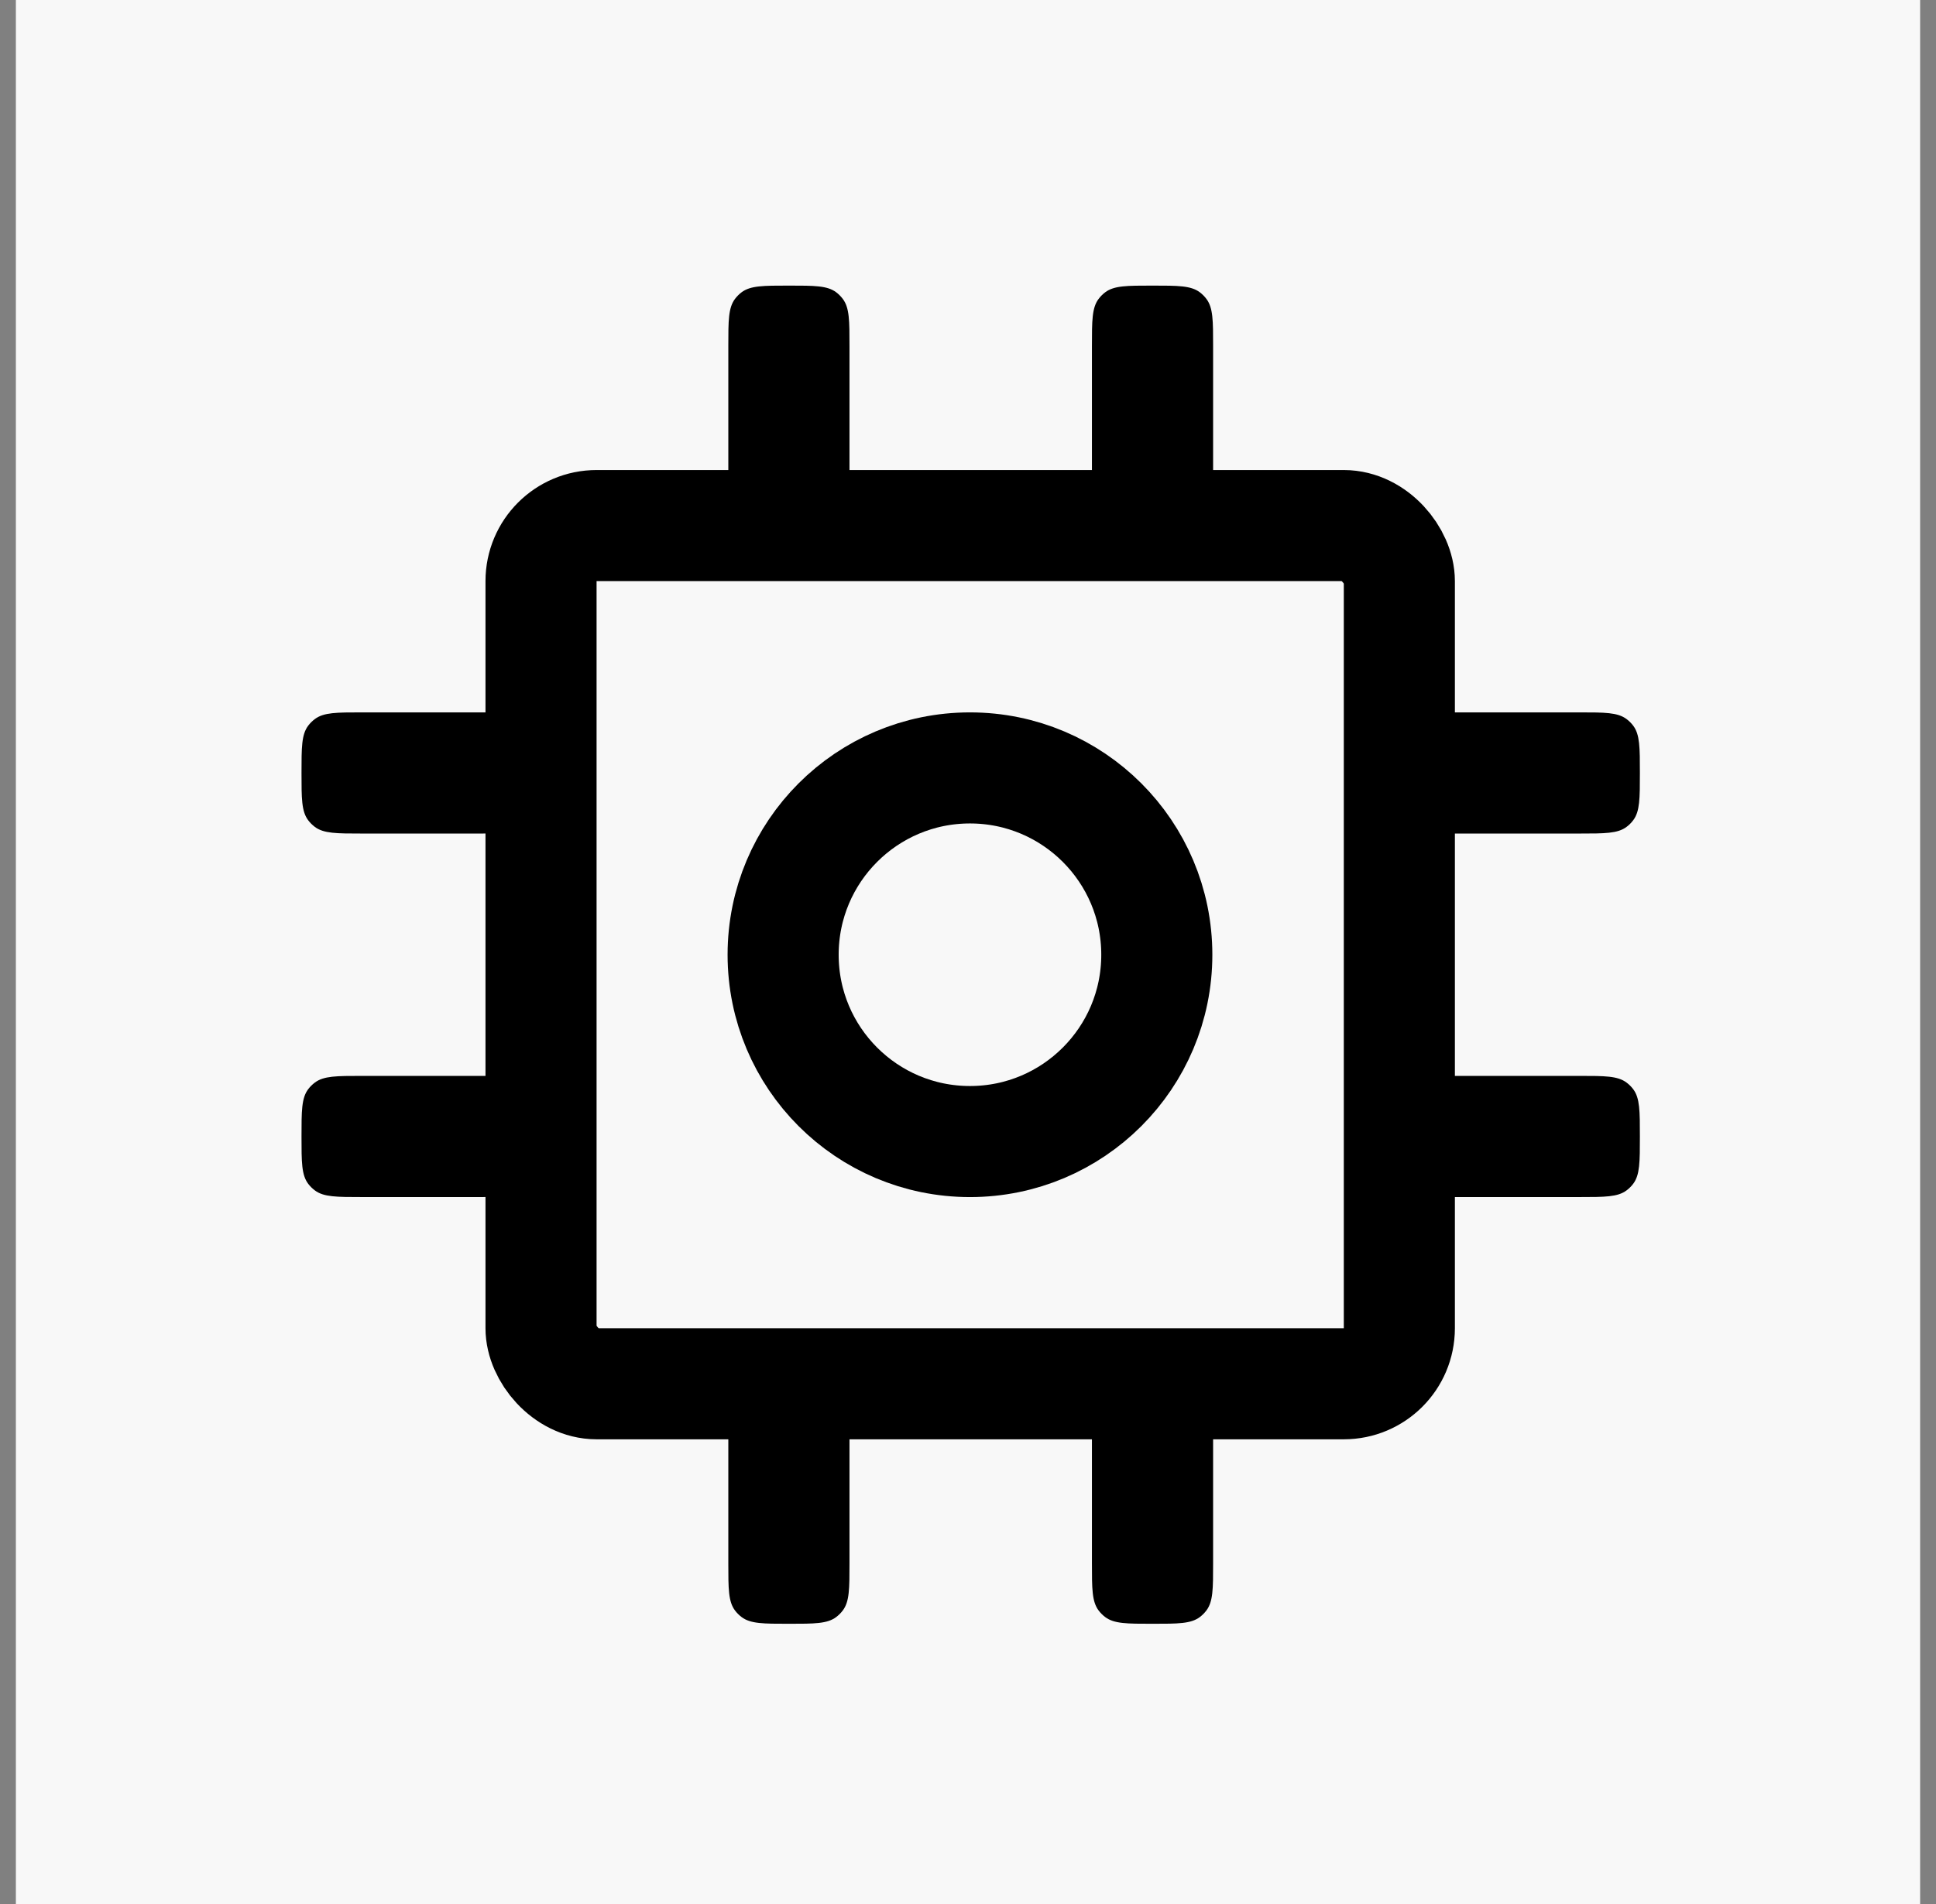 <svg width="61" height="60" viewBox="0 0 61 60" fill="none" xmlns="http://www.w3.org/2000/svg">
<rect x="0" y="0" width="61" height="60" fill="#808080" stroke="none"/>
<rect width="60" height="60" transform="translate(0.5)" fill="#F8F8F8"/>
<rect x="17.047" y="16.562" width="27.044" height="27.044" rx="1.75" stroke="black" stroke-width="3.5"/>
<circle cx="30.562" cy="30.086" r="5.887" stroke="black" stroke-width="3.5"/>
<path fill-rule="evenodd" clip-rule="evenodd" d="M43.621 24.358C43.621 23.552 43.621 23.15 43.831 22.87C43.891 22.79 43.962 22.719 44.042 22.659C44.322 22.449 44.724 22.449 45.53 22.449L49.761 22.449C50.567 22.449 50.97 22.449 51.249 22.659C51.33 22.719 51.401 22.79 51.461 22.87C51.67 23.15 51.67 23.552 51.67 24.358V24.358C51.67 25.164 51.67 25.567 51.461 25.846C51.401 25.927 51.33 25.998 51.249 26.058C50.97 26.267 50.567 26.267 49.761 26.267L45.53 26.267C44.724 26.267 44.322 26.267 44.042 26.058C43.962 25.998 43.891 25.927 43.831 25.846C43.621 25.567 43.621 25.164 43.621 24.358V24.358Z" fill="black"/>
<path fill-rule="evenodd" clip-rule="evenodd" d="M9.5 24.358C9.5 23.552 9.5 23.15 9.709 22.87C9.769 22.79 9.841 22.719 9.921 22.659C10.2 22.449 10.603 22.449 11.409 22.449L15.169 22.449C15.974 22.449 16.377 22.449 16.657 22.659C16.737 22.719 16.808 22.79 16.868 22.87C17.078 23.15 17.078 23.552 17.078 24.358V24.358C17.078 25.164 17.078 25.567 16.868 25.846C16.808 25.927 16.737 25.998 16.657 26.058C16.377 26.267 15.974 26.267 15.169 26.267L11.409 26.267C10.603 26.267 10.2 26.267 9.921 26.058C9.841 25.998 9.769 25.927 9.709 25.846C9.5 25.567 9.5 25.164 9.5 24.358V24.358Z" fill="black"/>
<path fill-rule="evenodd" clip-rule="evenodd" d="M43.621 35.813C43.621 35.008 43.621 34.605 43.831 34.325C43.891 34.245 43.962 34.174 44.042 34.114C44.322 33.904 44.724 33.904 45.53 33.904L49.761 33.904C50.567 33.904 50.97 33.904 51.249 34.114C51.33 34.174 51.401 34.245 51.461 34.325C51.67 34.605 51.67 35.008 51.67 35.813V35.813C51.67 36.619 51.67 37.022 51.461 37.302C51.401 37.382 51.33 37.453 51.249 37.513C50.97 37.722 50.567 37.722 49.761 37.722L45.53 37.722C44.724 37.722 44.322 37.722 44.042 37.513C43.962 37.453 43.891 37.382 43.831 37.302C43.621 37.022 43.621 36.619 43.621 35.813V35.813Z" fill="black"/>
<path fill-rule="evenodd" clip-rule="evenodd" d="M9.5 35.813C9.5 35.008 9.5 34.605 9.709 34.325C9.769 34.245 9.841 34.174 9.921 34.114C10.2 33.904 10.603 33.904 11.409 33.904L15.169 33.904C15.974 33.904 16.377 33.904 16.657 34.114C16.737 34.174 16.808 34.245 16.868 34.325C17.078 34.605 17.078 35.008 17.078 35.813V35.813C17.078 36.619 17.078 37.022 16.868 37.302C16.808 37.382 16.737 37.453 16.657 37.513C16.377 37.722 15.974 37.722 15.169 37.722L11.409 37.722C10.603 37.722 10.2 37.722 9.921 37.513C9.841 37.453 9.769 37.382 9.709 37.302C9.5 37.022 9.5 36.619 9.5 35.813V35.813Z" fill="black"/>
<path fill-rule="evenodd" clip-rule="evenodd" d="M36.314 42.465C37.119 42.465 37.522 42.465 37.802 42.674C37.882 42.734 37.953 42.805 38.013 42.886C38.223 43.165 38.223 43.568 38.223 44.374L38.223 49.26C38.223 50.065 38.223 50.468 38.013 50.748C37.953 50.828 37.882 50.899 37.802 50.959C37.522 51.169 37.119 51.169 36.314 51.169V51.169C35.508 51.169 35.105 51.169 34.825 50.959C34.745 50.899 34.674 50.828 34.614 50.748C34.405 50.468 34.405 50.065 34.405 49.26L34.405 44.374C34.405 43.568 34.405 43.165 34.614 42.886C34.674 42.805 34.745 42.734 34.825 42.674C35.105 42.465 35.508 42.465 36.314 42.465V42.465Z" fill="black"/>
<path fill-rule="evenodd" clip-rule="evenodd" d="M36.314 9C37.119 9 37.522 9 37.802 9.209C37.882 9.269 37.953 9.341 38.013 9.421C38.223 9.7 38.223 10.103 38.223 10.909L38.223 15.925C38.223 16.731 38.223 17.134 38.013 17.413C37.953 17.493 37.882 17.564 37.802 17.624C37.522 17.834 37.119 17.834 36.314 17.834V17.834C35.508 17.834 35.105 17.834 34.825 17.624C34.745 17.564 34.674 17.493 34.614 17.413C34.405 17.134 34.405 16.731 34.405 15.925L34.405 10.909C34.405 10.103 34.405 9.7 34.614 9.421C34.674 9.341 34.745 9.269 34.825 9.209C35.105 9 35.508 9 36.314 9V9Z" fill="black"/>
<path fill-rule="evenodd" clip-rule="evenodd" d="M24.857 42.465C25.662 42.465 26.065 42.465 26.345 42.674C26.425 42.734 26.496 42.805 26.556 42.886C26.766 43.165 26.766 43.568 26.766 44.374L26.766 49.26C26.766 50.065 26.766 50.468 26.556 50.748C26.496 50.828 26.425 50.899 26.345 50.959C26.065 51.169 25.662 51.169 24.857 51.169V51.169C24.051 51.169 23.648 51.169 23.368 50.959C23.288 50.899 23.217 50.828 23.157 50.748C22.948 50.468 22.948 50.065 22.948 49.26L22.948 44.374C22.948 43.568 22.948 43.165 23.157 42.886C23.217 42.805 23.288 42.734 23.368 42.674C23.648 42.465 24.051 42.465 24.857 42.465V42.465Z" fill="black"/>
<path fill-rule="evenodd" clip-rule="evenodd" d="M24.857 9C25.662 9 26.065 9 26.345 9.209C26.425 9.269 26.496 9.341 26.556 9.421C26.766 9.7 26.766 10.103 26.766 10.909L26.766 15.925C26.766 16.731 26.766 17.134 26.556 17.413C26.496 17.493 26.425 17.564 26.345 17.624C26.065 17.834 25.662 17.834 24.857 17.834V17.834C24.051 17.834 23.648 17.834 23.368 17.624C23.288 17.564 23.217 17.493 23.157 17.413C22.948 17.134 22.948 16.731 22.948 15.925L22.948 10.909C22.948 10.103 22.948 9.7 23.157 9.421C23.217 9.341 23.288 9.269 23.368 9.209C23.648 9 24.051 9 24.857 9V9Z" fill="black"/>
</svg>

